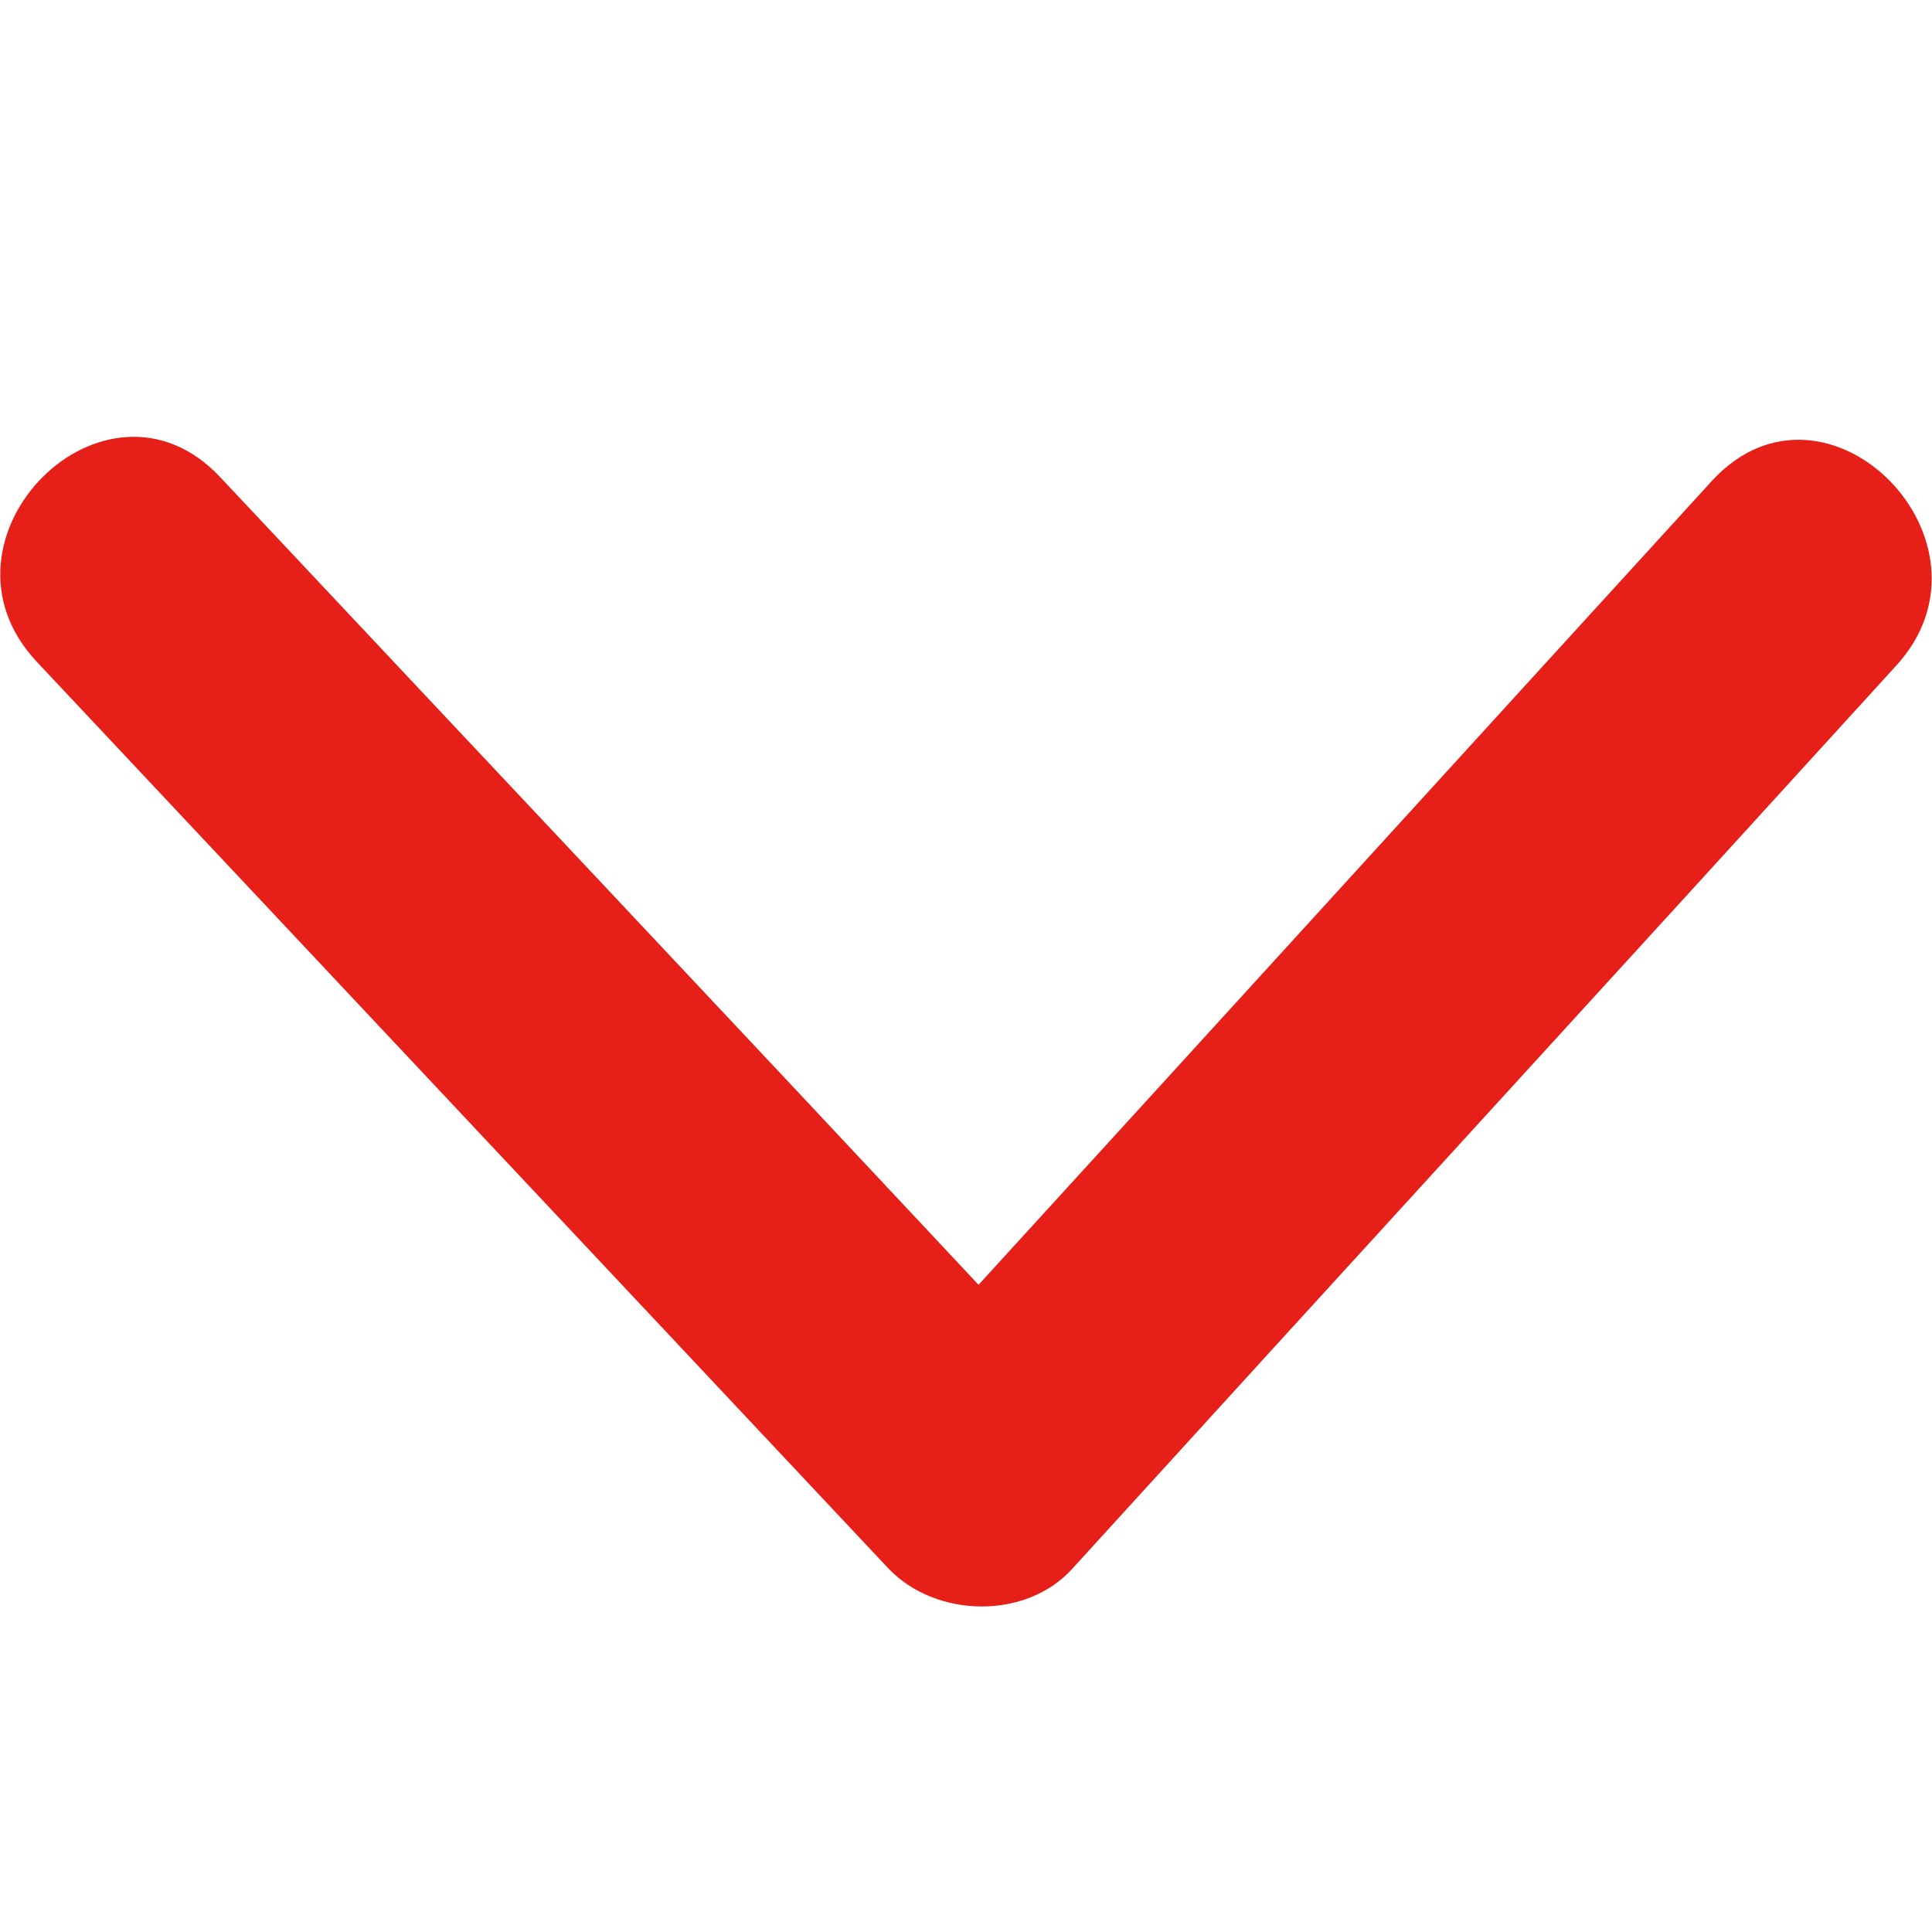 <?xml version="1.0" encoding="utf-8"?>
<!-- Generator: Adobe Illustrator 27.8.1, SVG Export Plug-In . SVG Version: 6.00 Build 0)  -->
<svg version="1.1" id="圖層_1" xmlns="http://www.w3.org/2000/svg" xmlns:xlink="http://www.w3.org/1999/xlink" x="0px" y="0px"
	 viewBox="0 0 20 20" style="enable-background:new 0 0 20 20;" xml:space="preserve">
<style type="text/css">
	.st0{fill:#E71F19;}
</style>
<path class="st0" d="M11.1,16.24c2.84-3.12,5.69-6.23,8.53-9.35c1.17-1.28-0.73-3.2-1.91-1.91c-2.53,2.77-5.06,5.55-7.59,8.32
	C7.52,10.51,4.9,7.73,2.28,4.94c-1.19-1.27-3.09,0.64-1.9,1.91c2.94,3.13,5.88,6.26,8.82,9.39C9.69,16.75,10.62,16.77,11.1,16.24z"
	/>
</svg>
